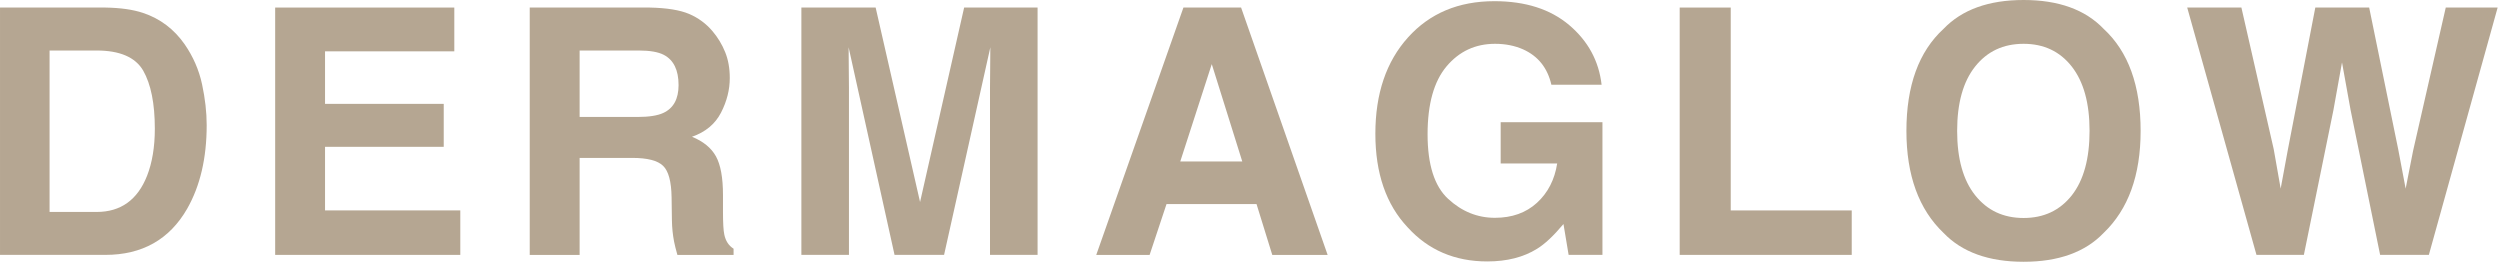 <svg width="357" height="38" viewBox="0 0 357 38" fill="none" xmlns="http://www.w3.org/2000/svg">
<g clip-path="url(#clip0_1_1049)">
<path d="M20.451 10.089C19.331 8.171 17.113 7.213 13.8 7.213H7.079L7.079 30.267H13.8C17.24 30.267 19.637 28.548 20.997 25.112C21.735 23.231 22.11 20.985 22.11 18.381C22.11 14.787 21.553 12.022 20.451 10.089ZM15.033 36.398H0.001L0.001 1.079H15.033C17.193 1.112 18.993 1.366 20.426 1.845C22.874 2.662 24.852 4.157 26.369 6.326C27.584 8.086 28.413 9.986 28.853 12.029C29.293 14.077 29.515 16.025 29.515 17.877C29.515 22.575 28.584 26.552 26.725 29.811C24.198 34.203 20.302 36.398 15.033 36.398Z" fill="#B5A692"/>
<path d="M63.364 20.966H46.415V30.046H65.731V36.398H39.294V1.079H64.876V7.331H46.415V14.832H63.364V20.966Z" fill="#B5A692"/>
<path d="M94.721 16.128C96.172 15.457 96.9 14.132 96.9 12.151C96.9 10.008 96.198 8.572 94.794 7.835C94.001 7.423 92.819 7.213 91.24 7.213H82.77V16.702H91.029C92.67 16.702 93.899 16.511 94.721 16.128ZM90.295 22.549H82.77V36.402H75.645V1.079H92.757C95.201 1.126 97.085 1.432 98.401 1.988C99.718 2.551 100.835 3.373 101.751 4.459C102.508 5.354 103.108 6.344 103.548 7.43C103.991 8.517 104.213 9.754 104.213 11.142C104.213 12.821 103.791 14.471 102.959 16.091C102.118 17.715 100.74 18.86 98.816 19.53C100.424 20.185 101.566 21.117 102.235 22.321C102.904 23.529 103.242 25.37 103.242 27.844V30.219C103.242 31.832 103.304 32.926 103.431 33.5C103.621 34.41 104.061 35.084 104.755 35.514V36.402H96.732C96.51 35.617 96.354 34.988 96.259 34.505C96.07 33.519 95.965 32.502 95.95 31.464L95.903 28.179C95.87 25.93 95.467 24.427 94.685 23.676C93.903 22.925 92.441 22.549 90.295 22.549Z" fill="#B5A692"/>
<path d="M121.231 36.398H114.437V1.079H125.042L131.385 28.849L137.68 1.079H148.166V36.398H141.372V12.508C141.372 11.823 141.379 10.858 141.397 9.621C141.412 8.384 141.419 7.427 141.419 6.757L134.814 36.398H127.741L121.183 6.757C121.183 7.427 121.191 8.384 121.205 9.621C121.223 10.858 121.231 11.823 121.231 12.508V36.398Z" fill="#B5A692"/>
<path d="M177.395 23.054L173.042 9.157L168.543 23.054H177.395ZM179.432 29.14H166.579L164.164 36.402H156.545L168.994 1.079H177.228L189.586 36.402H181.68L179.432 29.14Z" fill="#B5A692"/>
<path d="M219.478 35.536C217.551 36.733 215.187 37.333 212.379 37.333C207.753 37.333 203.967 35.713 201.017 32.469C197.941 29.21 196.402 24.755 196.402 19.099C196.402 13.381 197.955 8.793 201.065 5.343C204.174 1.892 208.284 0.169 213.397 0.169C217.831 0.169 221.391 1.307 224.083 3.582C226.77 5.858 228.316 8.697 228.709 12.099L221.537 12.099C220.984 9.691 219.635 8.005 217.489 7.044C216.292 6.517 214.958 6.256 213.492 6.256C210.684 6.256 208.375 7.331 206.567 9.478C204.76 11.628 203.858 14.857 203.858 19.169C203.858 23.518 204.836 26.592 206.793 28.397C208.749 30.201 210.972 31.103 213.467 31.103C215.914 31.103 217.914 30.389 219.478 28.96C221.042 27.531 222.002 25.657 222.366 23.341H214.296V17.446L228.829 17.446V36.398H223.999L223.264 31.99C221.861 33.666 220.599 34.852 219.478 35.536Z" fill="#B5A692"/>
<path d="M239.86 1.079H247.148V30.05H264.427V36.398H239.86V1.079Z" fill="#B5A692"/>
<path d="M295.857 27.892C297.545 25.734 298.389 22.667 298.389 18.69C298.389 14.728 297.541 11.665 295.846 9.5C294.152 7.338 291.857 6.256 288.969 6.256C286.081 6.256 283.779 7.331 282.059 9.489C280.339 11.646 279.48 14.714 279.48 18.69C279.48 22.667 280.339 25.734 282.059 27.892C283.779 30.05 286.081 31.129 288.969 31.129C291.857 31.129 294.152 30.05 295.857 27.892ZM288.969 37.381C283.986 37.381 280.175 36.008 277.538 33.261C274.003 29.892 272.236 25.035 272.236 18.69C272.236 12.221 274.003 7.364 277.538 4.12C280.175 1.373 283.986 -0 288.969 -0C293.955 -0 297.767 1.373 300.4 4.12C303.92 7.364 305.681 12.221 305.681 18.69C305.681 25.035 303.92 29.892 300.4 33.261C297.767 36.008 293.955 37.381 288.969 37.381Z" fill="#B5A692"/>
<path d="M349.255 1.079H356.663L346.84 36.398H339.882L335.671 15.745L334.438 8.914L333.209 15.745L328.993 36.398H322.225L312.333 1.079H320.072L324.687 21.305L325.68 26.935L326.698 21.423L330.626 1.079H338.318L342.461 21.305L343.527 26.935L344.592 21.518L349.255 1.079Z" fill="#B5A692"/>
</g>
<defs>
<clipPath id="clip0_1_1049">
<rect width="357" height="38" fill="white"/>
</clipPath>
</defs>
</svg>
